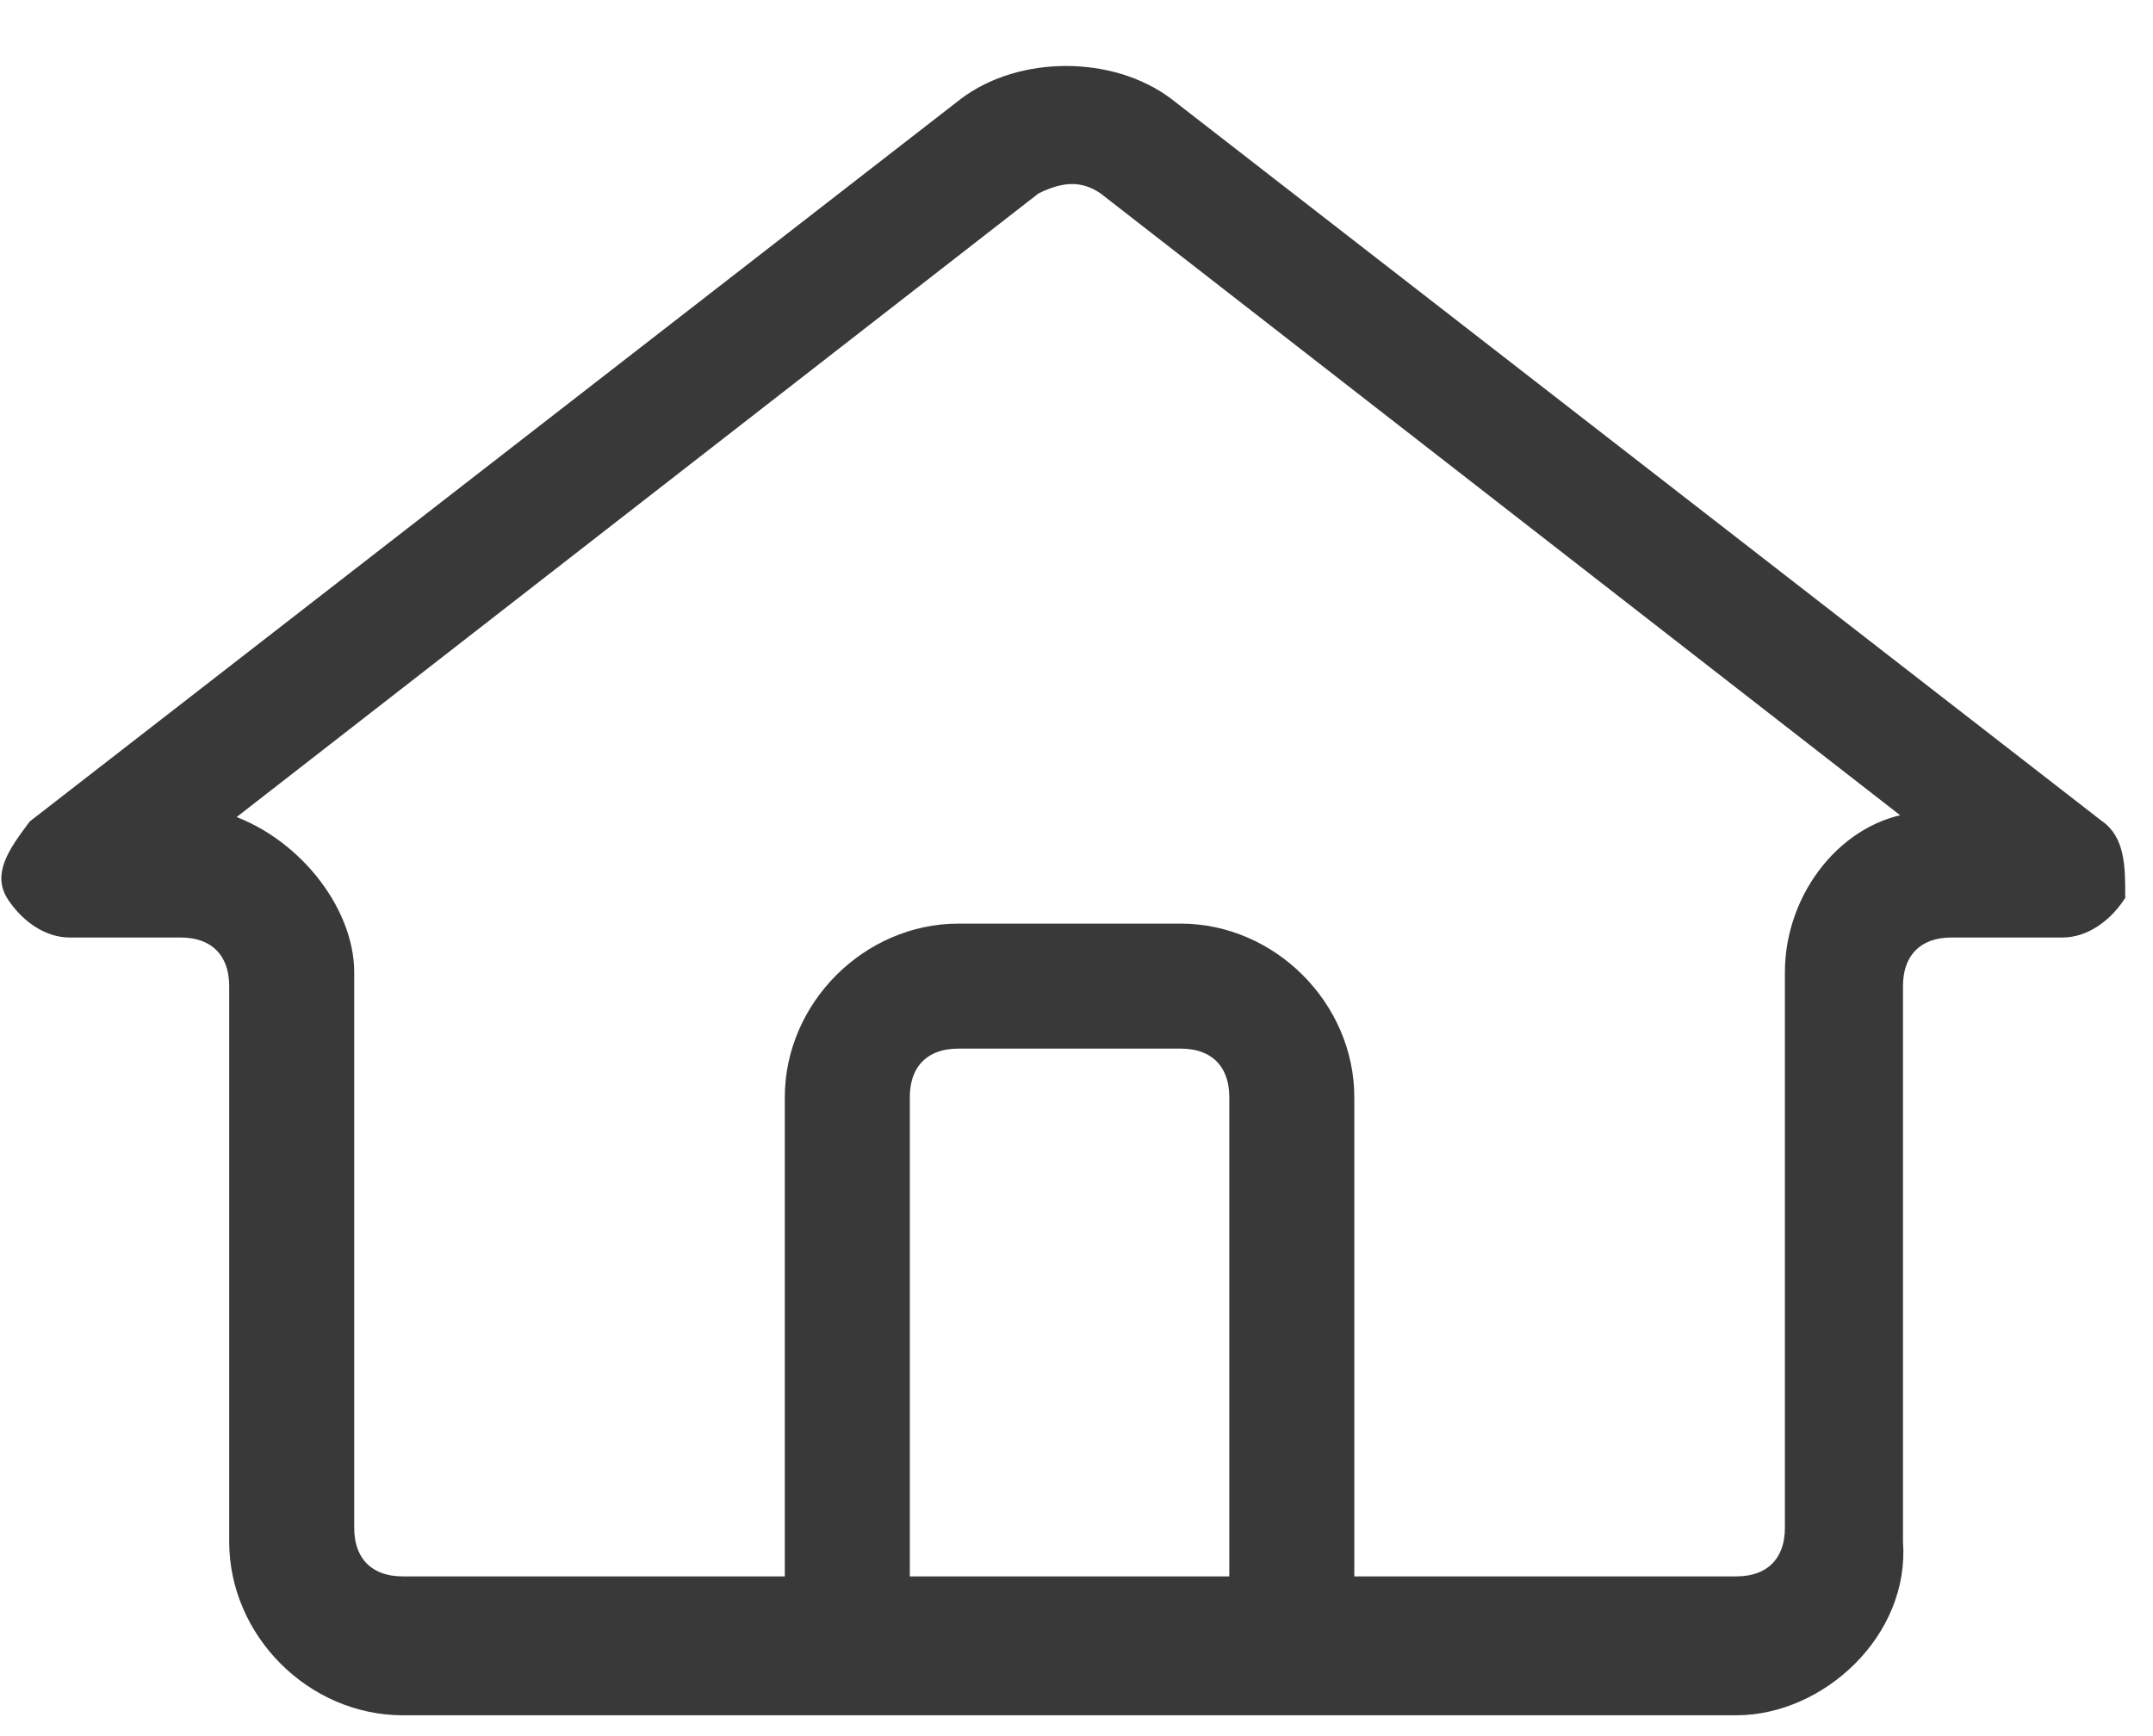 <svg width="31" height="25" viewBox="0 0 31 25" xmlns="http://www.w3.org/2000/svg"><g fill="#393939" stroke="#393939" stroke-width=".2"><path d="M25 24.6H5.8c-1.3 0-2.4-1.1-2.4-2.4v-8c0-.5-.3-.8-.8-.8H1c-.3 0-.6-.2-.8-.5s0-.6.3-1L13.9 1.5c.8-.6 2.1-.6 2.9 0l13.4 10.4c.3.2.3.6.3 1-.2.3-.5.5-.8.5h-1.6c-.5 0-.8.3-.8.8v8c.1 1.3-1.1 2.4-2.3 2.4ZM3.2 11.8c1 .3 1.8 1.3 1.8 2.2v8c0 .5.3.8.8.8H25c.5 0 .8-.3.8-.8v-8c0-1.1.8-2.1 1.8-2.2L15.9 2.7c-.3-.2-.6-.2-1 0z"/><path d="M17.8 23.8v-8c0-.5-.3-.8-.8-.8h-3.2c-.5 0-.8.3-.8.8v8h-1.6v-8c0-1.3 1.1-2.4 2.4-2.4H17c1.3 0 2.4 1.1 2.4 2.4v8z"/></g></svg>